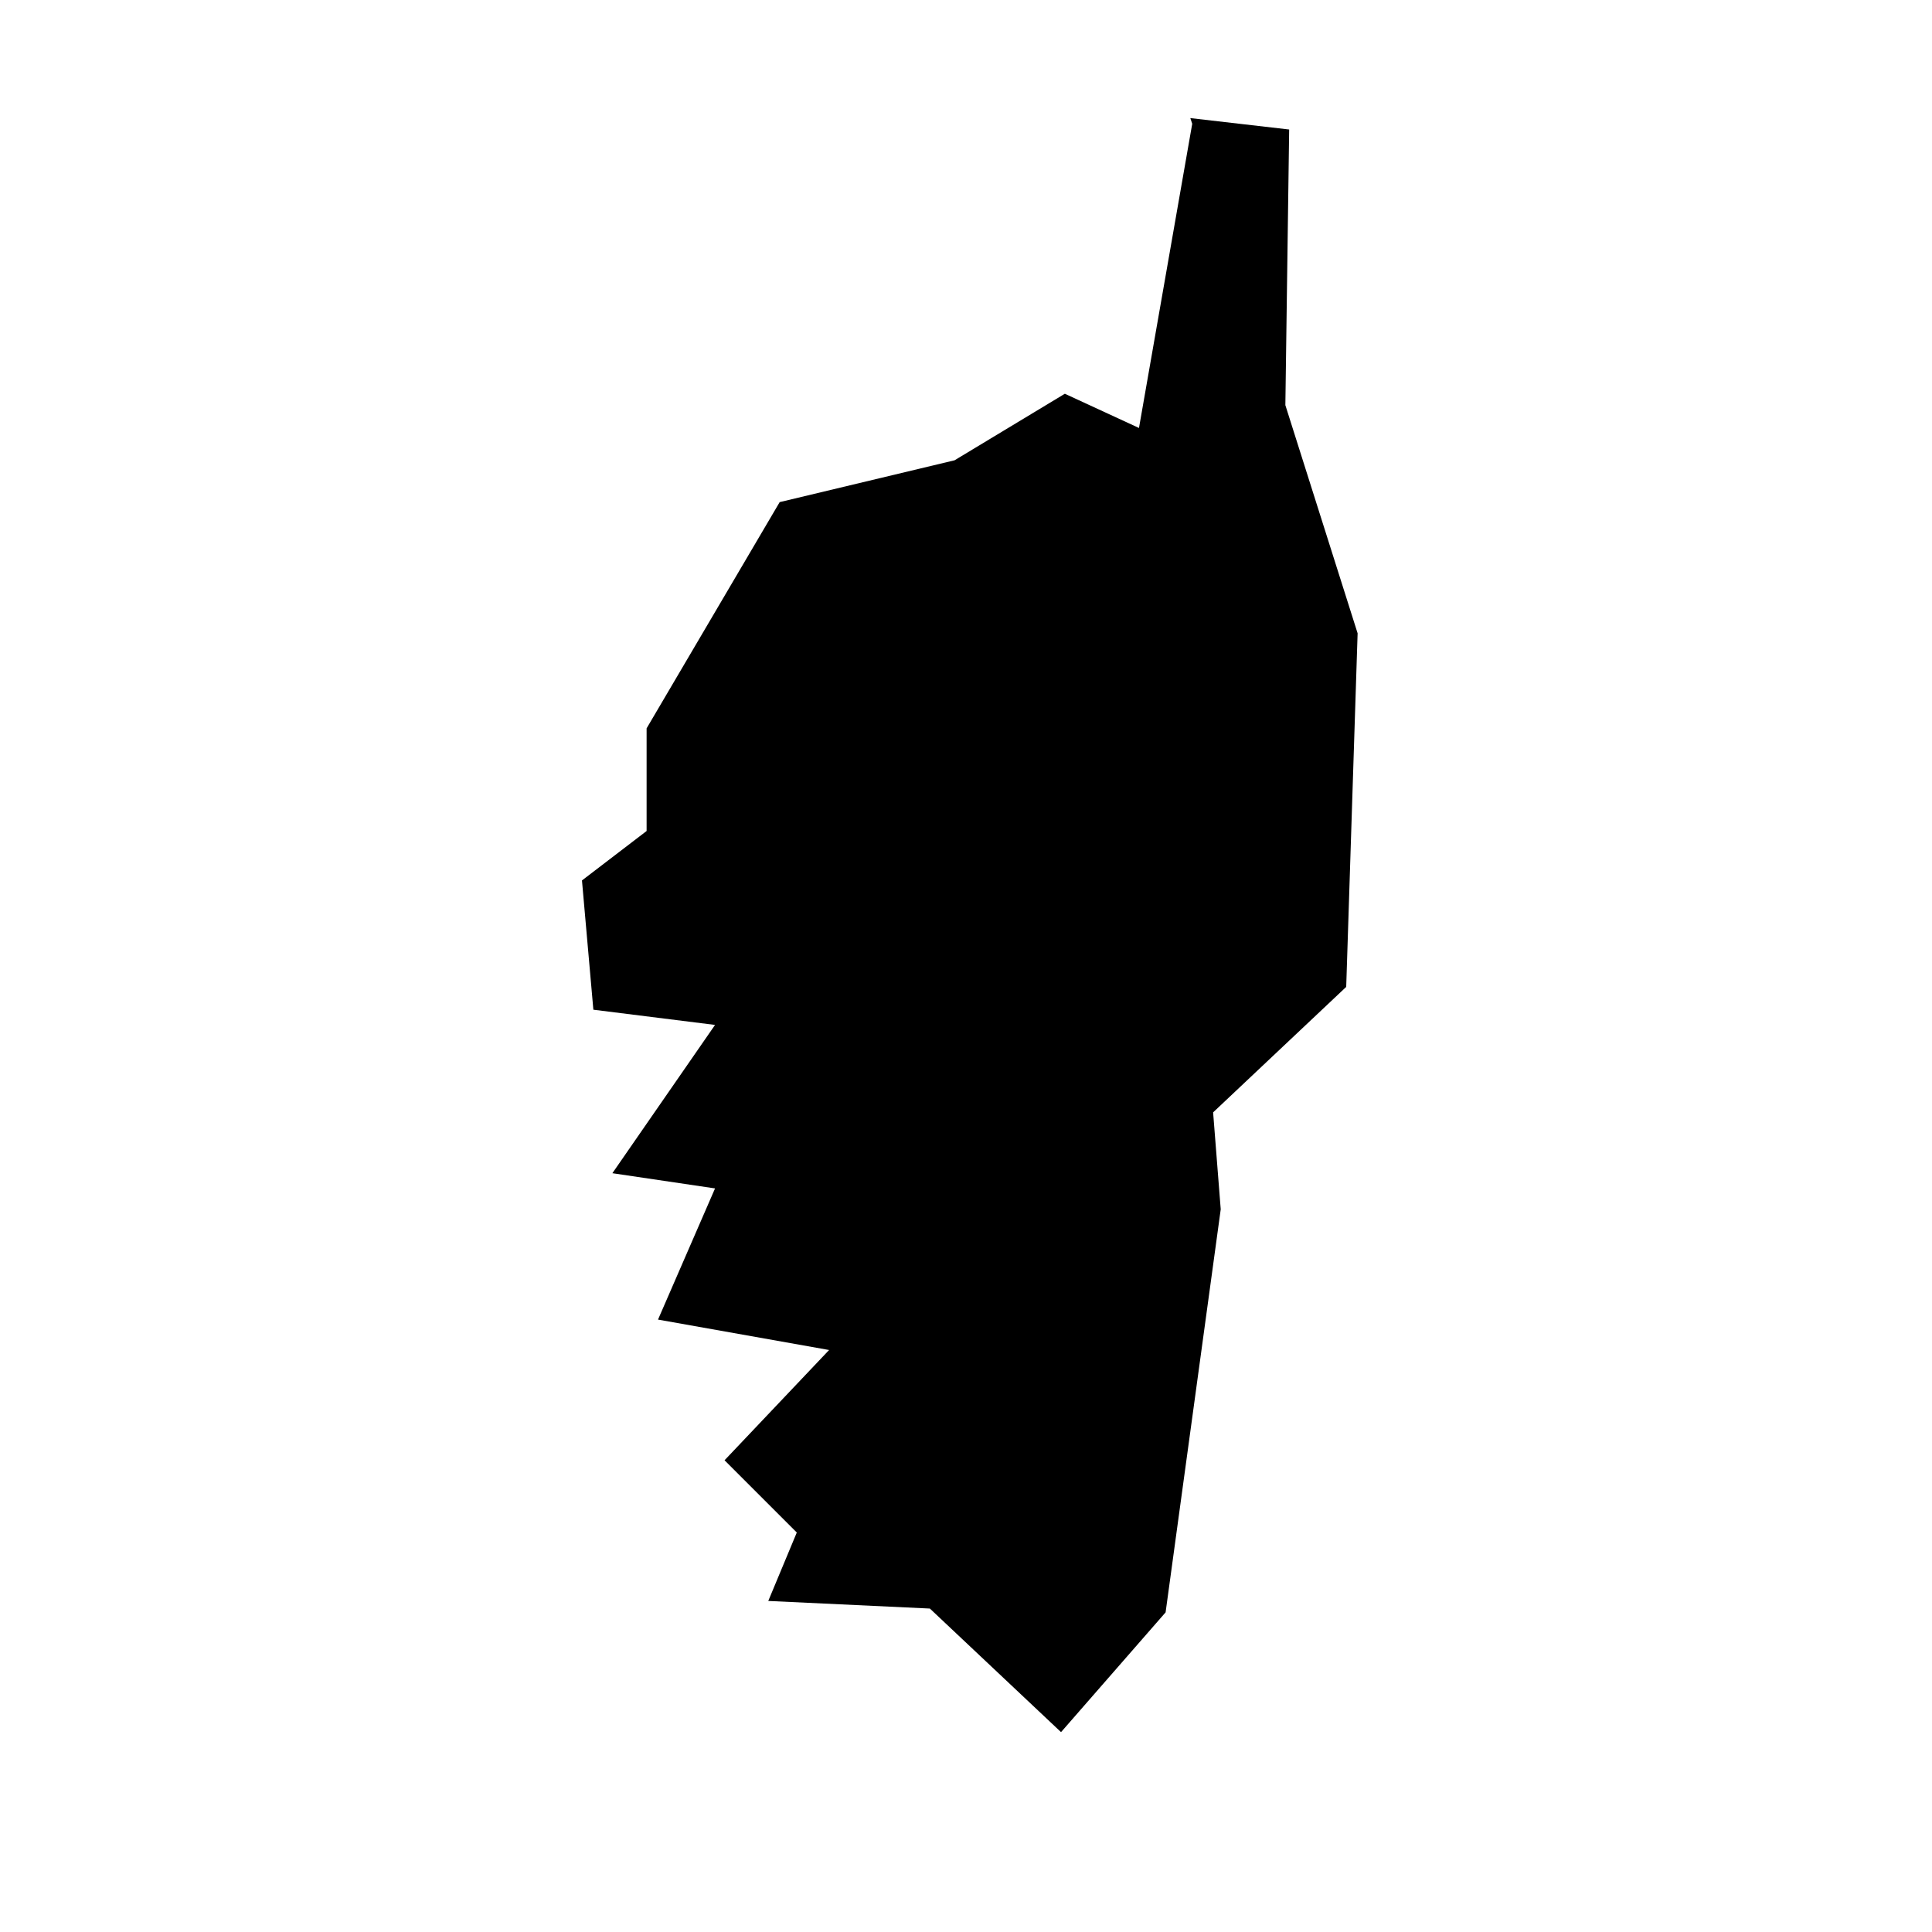 <?xml version="1.0" encoding="UTF-8"?>
<!-- Uploaded to: ICON Repo, www.iconrepo.com, Generator: ICON Repo Mixer Tools -->
<svg fill="#000000" width="800px" height="800px" version="1.1" viewBox="144 144 512 512" xmlns="http://www.w3.org/2000/svg">
 <path d="m459.95 176.81-14.109 80.609-19.648-9.07-29.219 17.633-46.352 11.086-35.266 59.953v27.203l-17.129 13.102 3.019 34.258 32.246 4.031-27.207 39.297 27.207 4.031-15.113 34.762 45.34 8.062-27.707 29.219 19.145 19.145-7.559 18.137 42.824 2.016 34.762 32.75 27.711-31.742 14.609-106.81-2.016-25.691 35.27-33.254 3.023-93.707-19.148-60.457 1.008-73.051-26.195-3.023z"/>
</svg>